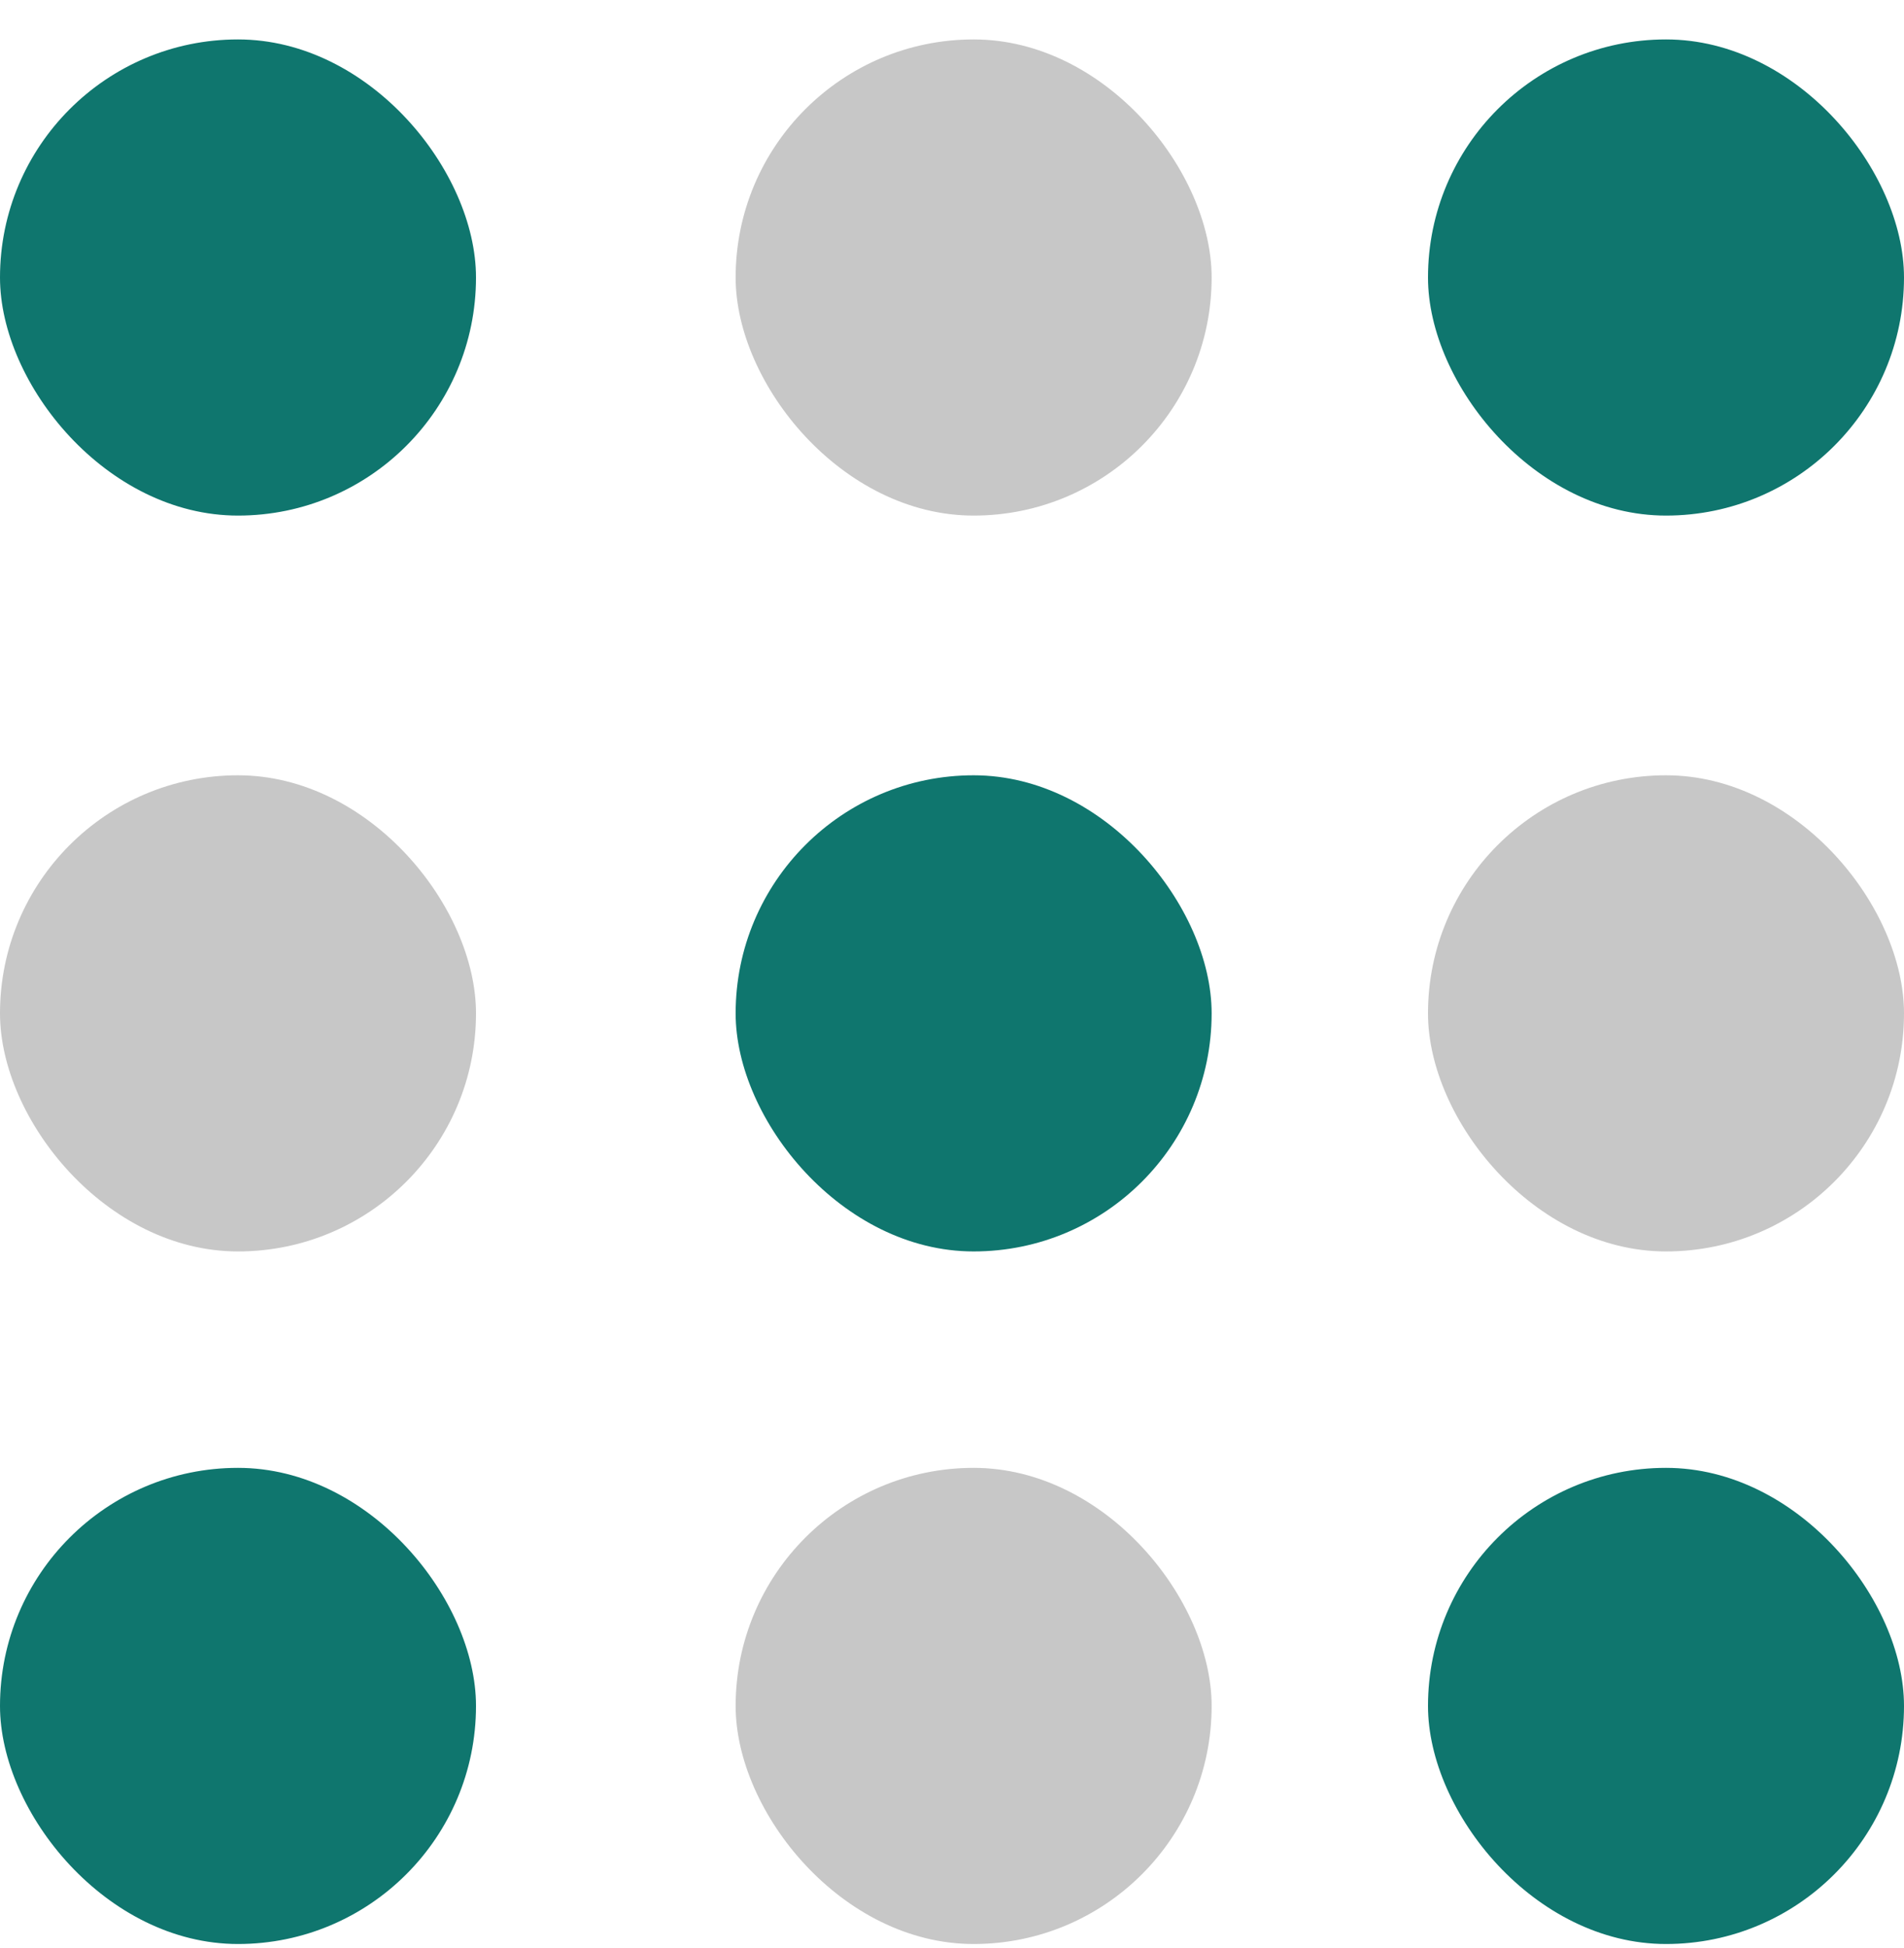 <svg width="44" height="45" viewBox="0 0 44 45" fill="none" xmlns="http://www.w3.org/2000/svg">
<rect y="0.911" width="11" height="11" rx="5.5" fill="#0F766E"/>
<rect y="17.911" width="11" height="11" rx="5.5" fill="#C7C7C7"/>
<rect y="33.911" width="11" height="11" rx="5.5" fill="#0F766E"/>
<rect x="17" y="0.911" width="11" height="11" rx="5.5" fill="#C7C7C7"/>
<rect x="17" y="17.911" width="11" height="11" rx="5.5" fill="#0F766E"/>
<rect x="17" y="33.911" width="11" height="11" rx="5.5" fill="#C7C7C7"/>
<rect x="33" y="0.911" width="11" height="11" rx="5.5" fill="#0F766E"/>
<rect x="33" y="17.911" width="11" height="11" rx="5.5" fill="#C7C7C7"/>
<rect x="33" y="33.911" width="11" height="11" rx="5.5" fill="#0F766E"/>
</svg>
